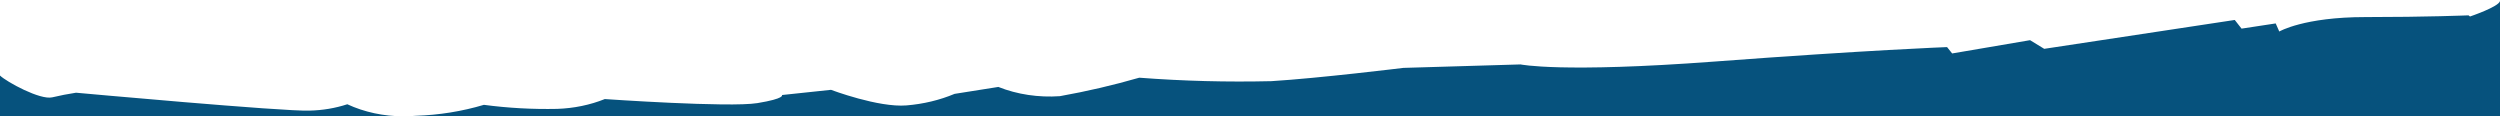 <?xml version="1.0" encoding="UTF-8"?> <svg xmlns="http://www.w3.org/2000/svg" width="1440" height="67" viewBox="0 0 1440 67" fill="none"> <path fill-rule="evenodd" clip-rule="evenodd" d="M1440 0.607C1439.24 3.933 1422.72 9.503 1422.72 9.503L1421.85 8.838C1421.85 8.838 1397.84 9.836 1362.41 9.836C1326.99 9.836 1312.86 18.15 1312.86 18.15L1310.8 13.494L1291.13 16.487L1287.22 11.498L1177.47 28.127L1169.32 23.138L1124.44 30.787L1121.51 27.129C1121.51 27.129 1076.52 28.792 987.745 35.443C898.967 42.095 875.822 37.106 875.822 37.106L808.343 39.102C808.343 39.102 759.553 45.088 732.279 46.751C706.895 47.35 681.486 46.684 656.215 44.755C641.289 49.069 626.006 52.624 610.468 55.397C598.237 56.256 585.942 54.409 575.043 50.076L549.834 54.067C541.262 57.663 531.845 59.923 522.125 60.718C505.934 62.048 478.66 51.739 478.66 51.739L450.407 54.732C450.407 54.732 452.472 56.727 436.281 59.388C420.09 62.048 348.373 57.06 348.373 57.06C339.898 60.459 330.549 62.39 320.99 62.714C306.834 63.017 292.673 62.237 278.72 60.386C266.154 64.141 252.862 66.276 239.384 66.704C237.087 66.901 234.786 66.999 232.493 67H1440V0.607ZM232.414 67C221.042 66.995 209.84 64.609 200.048 60.053C193.17 62.31 185.796 63.552 178.315 63.712C164.189 64.377 43.791 53.402 43.791 53.402C39.169 54.105 34.6 54.993 30.1 56.062C23.145 57.725 3.803 47.166 0 43.508V67H232.414Z" fill="#06527D"></path> </svg> 